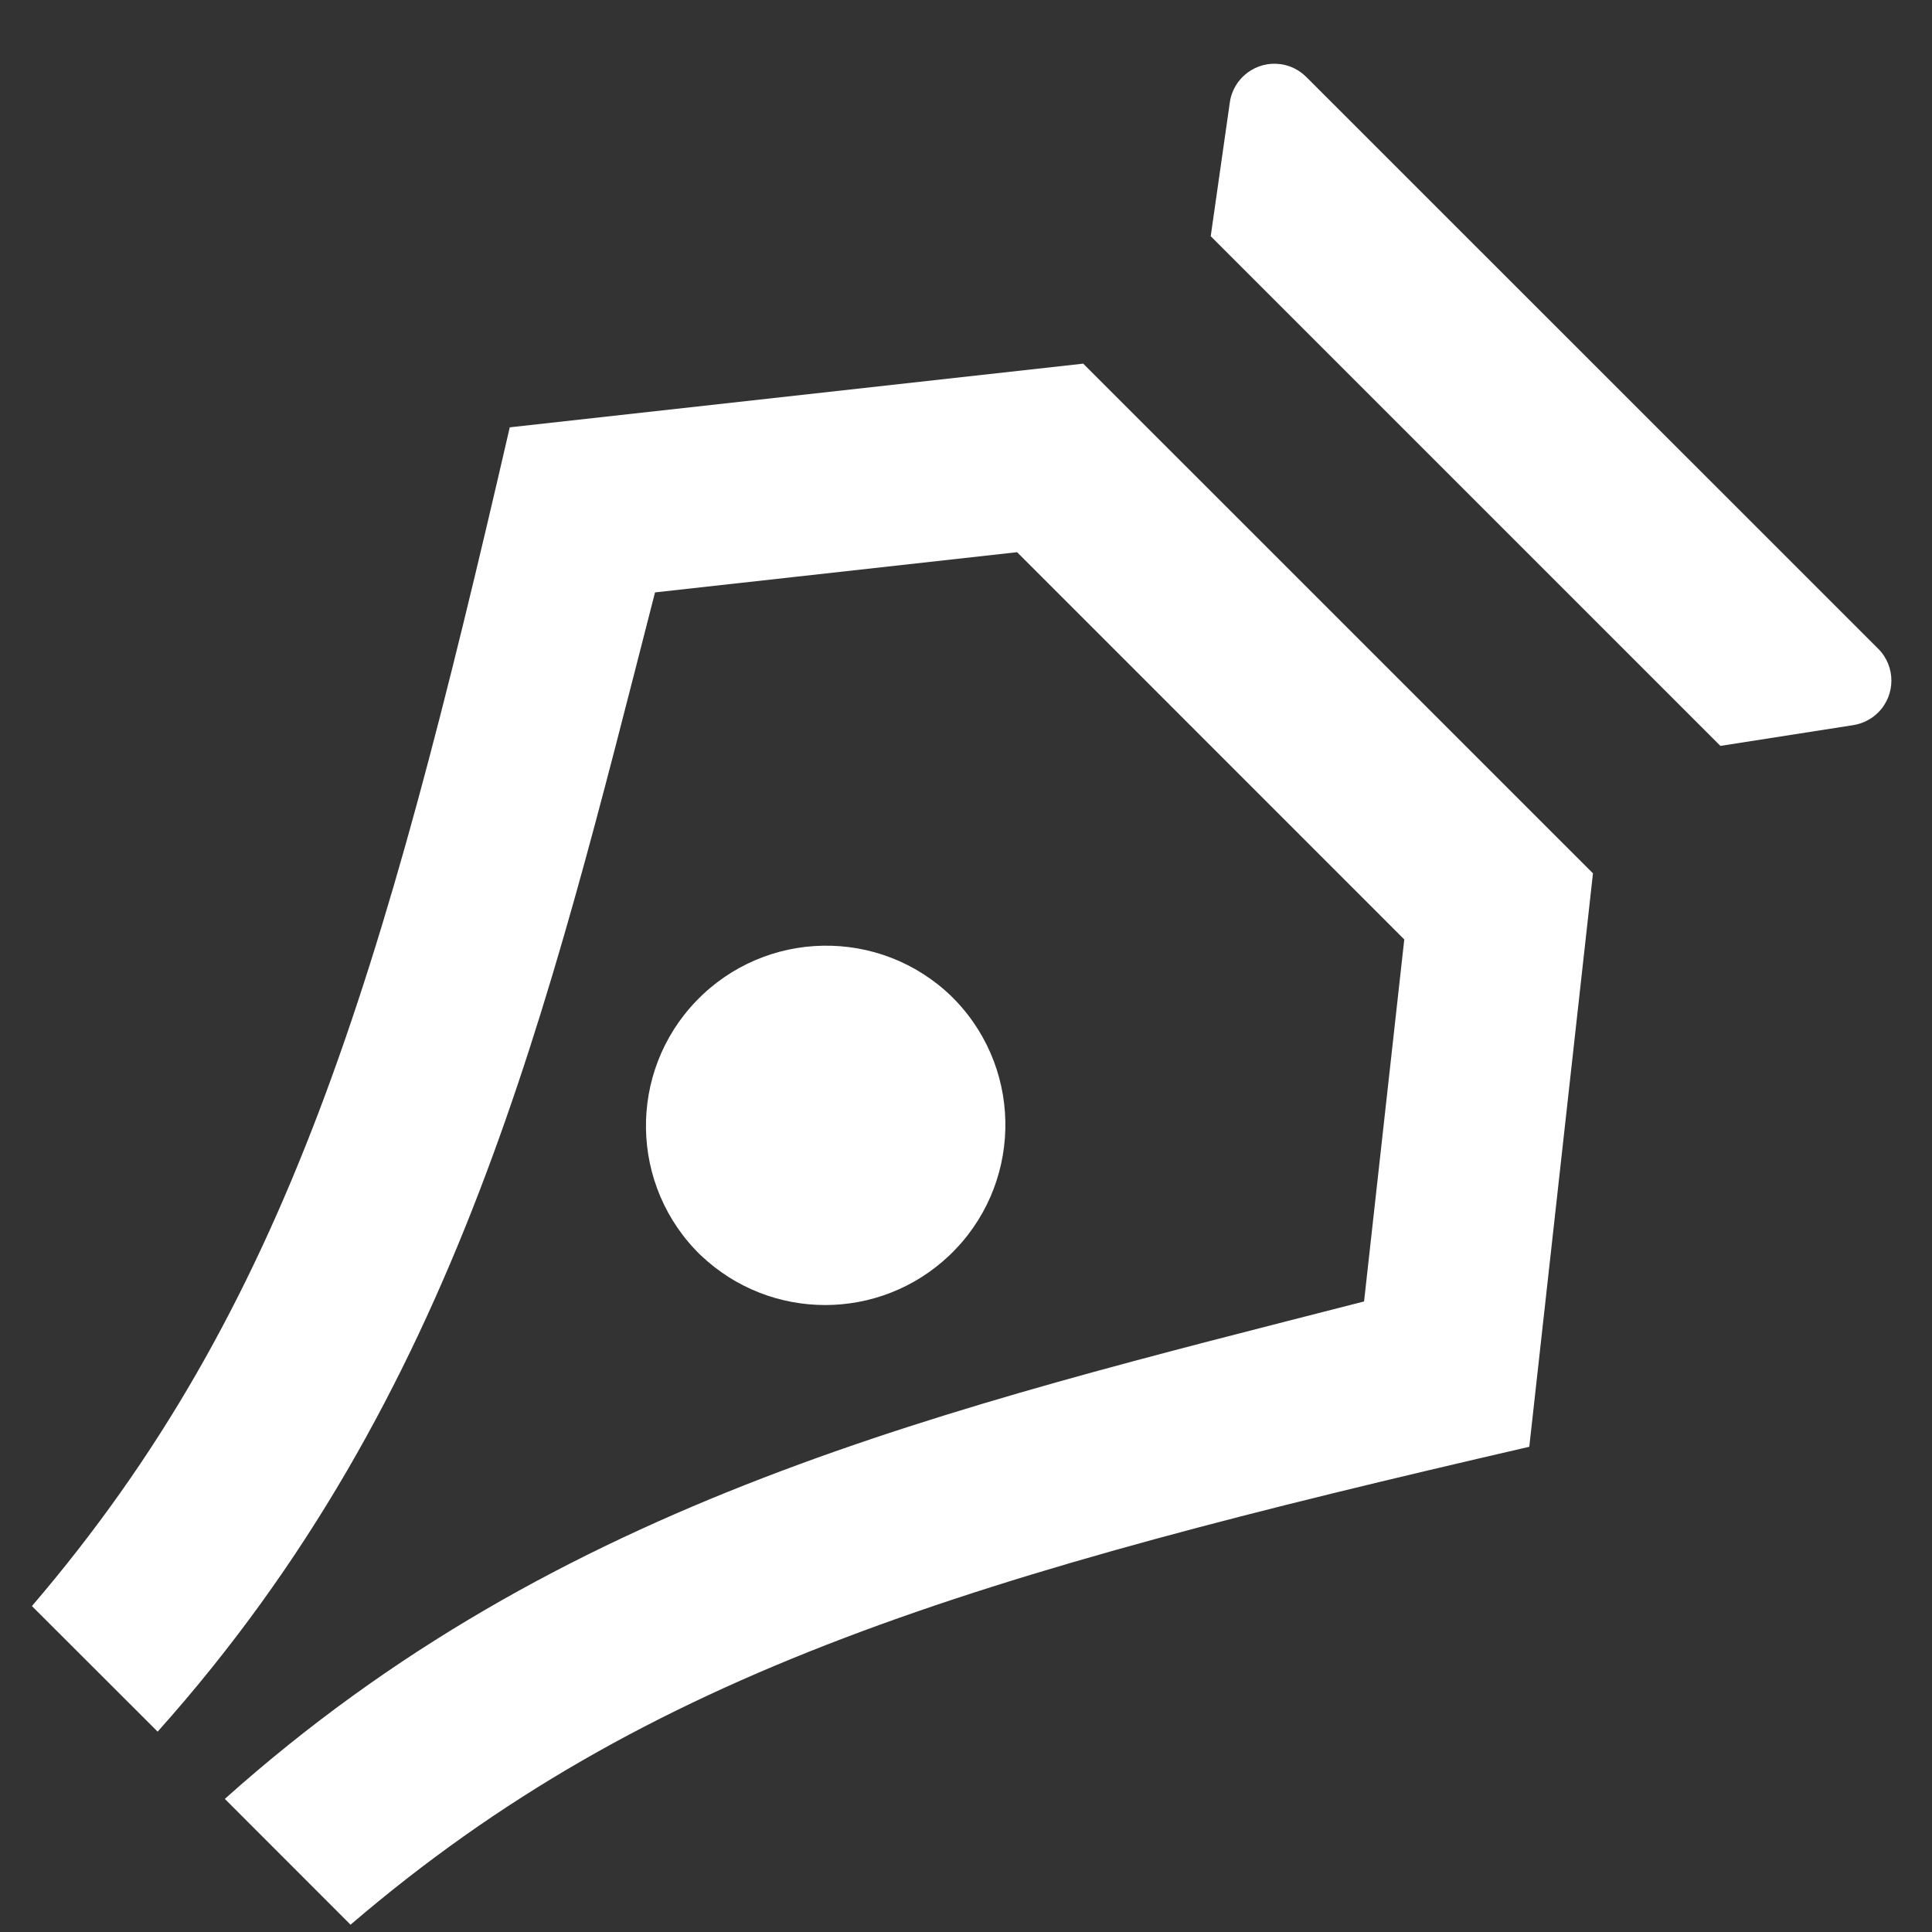 <svg 
 xmlns="http://www.w3.org/2000/svg"
 xmlns:xlink="http://www.w3.org/1999/xlink"
 width="27px" height="27px">
<rect width="100%" height="100%" fill="#333333" stroke="none"/>
<path fill-rule="evenodd"  fill="rgb(255, 255, 255)"
 d="M18.255,1.075 L26.248,9.066 C26.494,9.311 26.494,9.711 26.248,9.957 C26.154,10.051 26.031,10.113 25.899,10.134 L24.043,10.424 L16.920,3.301 L17.187,1.431 C17.236,1.087 17.555,0.848 17.900,0.897 C18.034,0.916 18.159,0.979 18.255,1.075 ZM3.142,25.140 C7.829,20.945 13.210,19.689 19.063,18.188 L19.625,13.129 L14.214,7.717 L9.154,8.279 C7.653,14.132 6.397,19.512 2.203,24.200 L0.446,22.445 C4.007,18.289 5.345,13.689 7.124,5.972 L15.138,5.082 L22.262,12.205 L21.372,20.219 C13.655,22.000 9.053,23.336 4.899,26.898 L3.142,25.140 ZM9.796,17.546 C8.796,16.579 8.768,14.985 9.734,13.985 C10.701,12.984 12.295,12.957 13.296,13.923 C13.317,13.943 13.337,13.964 13.357,13.985 C14.316,14.993 14.275,16.587 13.267,17.545 C12.295,18.469 10.770,18.469 9.797,17.546 L9.796,17.546 Z"/>
</svg>